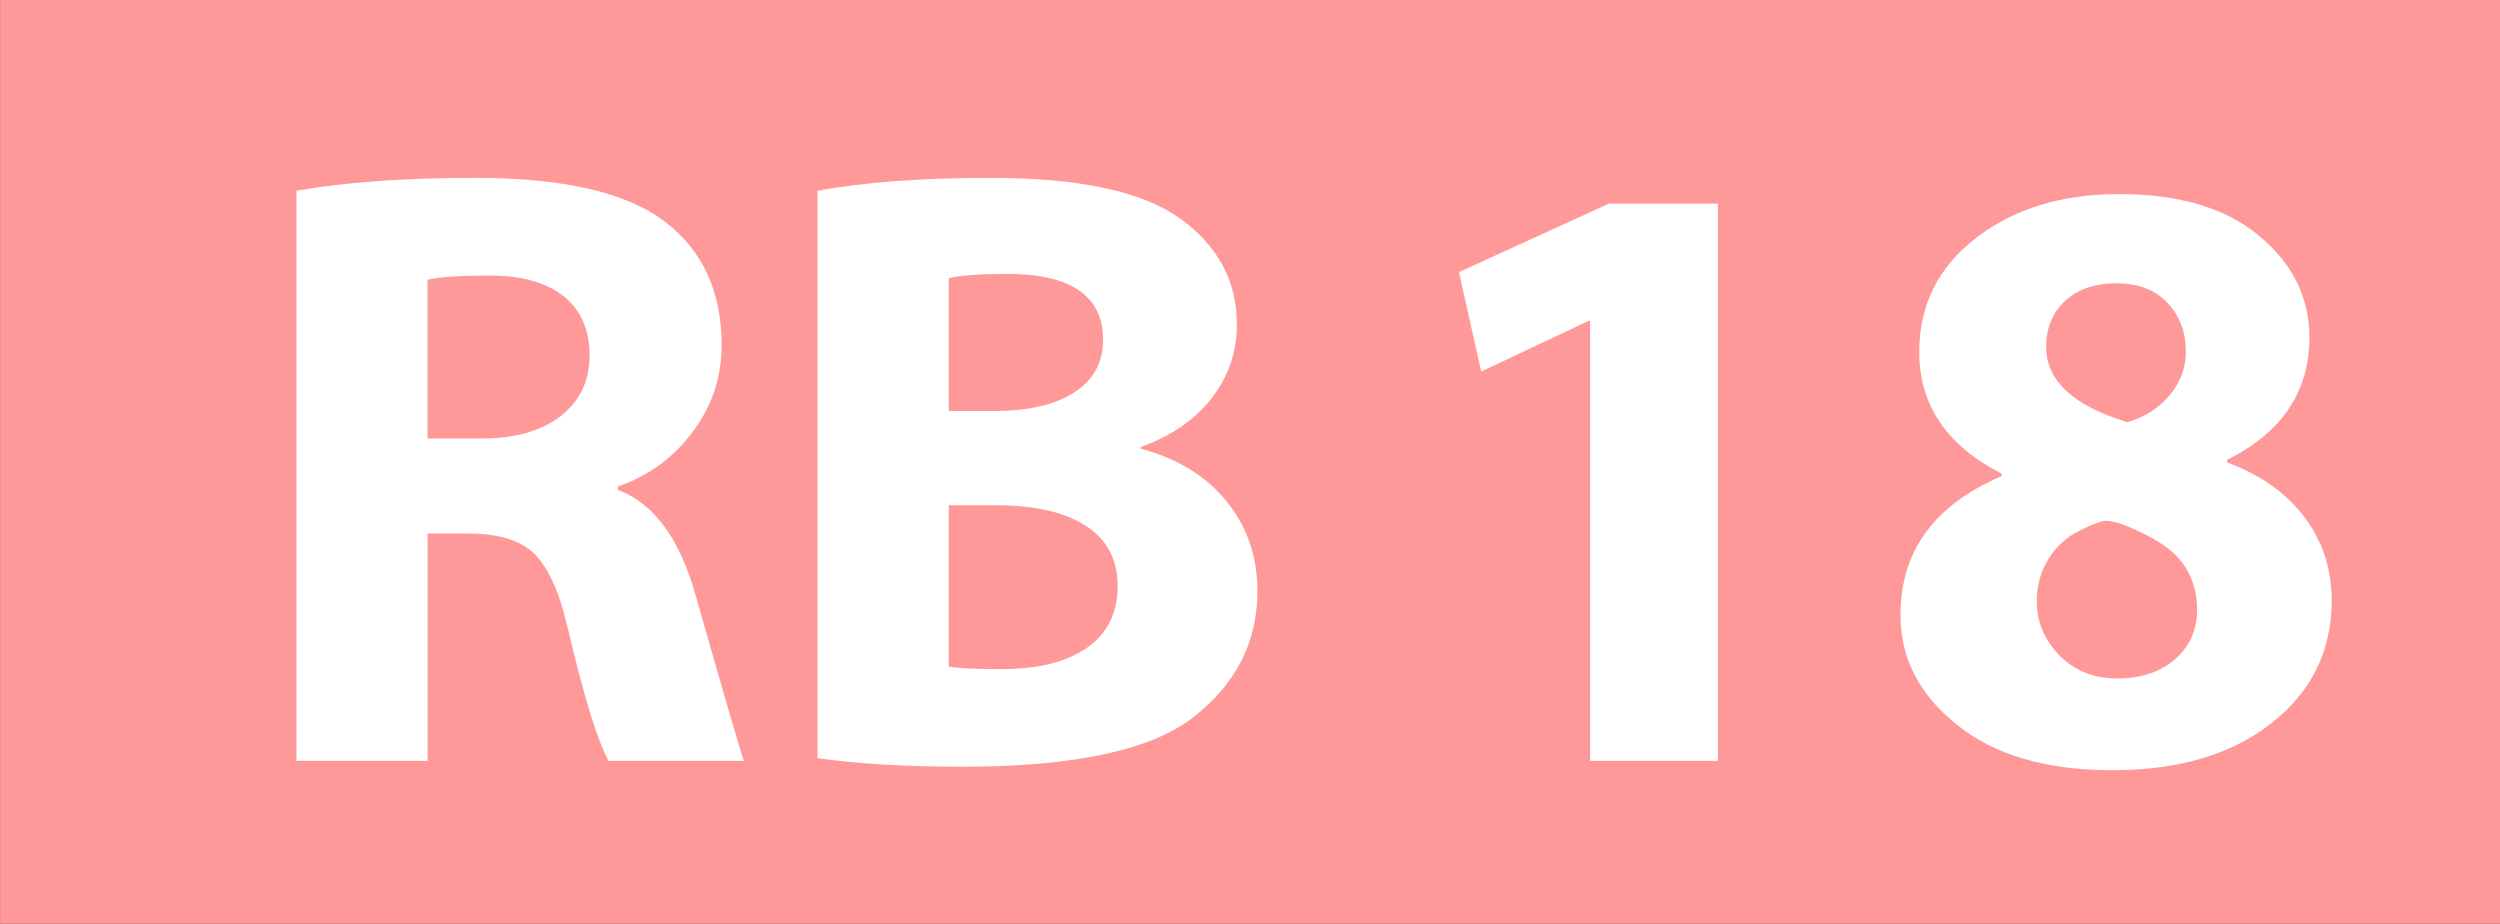 <?xml version="1.0" encoding="UTF-8"?>
<!DOCTYPE svg PUBLIC "-//W3C//DTD SVG 1.1//EN" "http://www.w3.org/Graphics/SVG/1.1/DTD/svg11.dtd">
<!-- Creator: CorelDRAW Home & Student X7 -->
<svg xmlns="http://www.w3.org/2000/svg" xml:space="preserve" width="178.52mm" height="65.97mm" version="1.1" style="shape-rendering:geometricPrecision; text-rendering:geometricPrecision; image-rendering:optimizeQuality; fill-rule:evenodd; clip-rule:evenodd"
viewBox="0 0 17852 6597"
 xmlns:xlink="http://www.w3.org/1999/xlink">
 <rect x="0" y="0" width="17852" height="6597" fill="#333333" stroke="none"/>
 <defs>
  <style type="text/css">
   <![CDATA[
    .str0 {stroke:#FF9999;stroke-width:246.94}
    .fil0 {fill:#FF9999}
    .fil1 {fill:white;fill-rule:nonzero}
   ]]>
  </style>
 </defs>
 <g id="Ebene_x0020_2">
  <rect class="fil0 str0" x="124" y="123" width="17605" height="6350"/>
  <path class="fil1" d="M2117 5433l0 -4071c347,-61 773,-92 1279,-92 624,0 1073,103 1347,309 273,206 410,501 410,885 0,228 -68,434 -206,619 -138,185 -316,315 -535,391l0 24c257,96 443,349 557,759 210,739 325,1131 343,1176l-967 0c-82,-153 -180,-474 -294,-961 -57,-245 -135,-417 -233,-515 -98,-98 -255,-147 -471,-147l-294 0 0 1623 -936 0zm936 -3435l0 1133 392 0c237,0 423,-54 560,-161 137,-107 205,-251 205,-433 0,-181 -61,-322 -184,-421 -124,-99 -299,-148 -526,-148 -222,0 -371,10 -447,30z"/>
  <path id="1" class="fil1" d="M5838 5414l0 -4052c333,-61 745,-92 1237,-92 633,0 1083,97 1353,291 269,194 404,446 404,756 0,194 -58,367 -176,521 -117,154 -287,273 -510,354l0 12c261,70 465,194 612,375 147,180 221,395 221,642 0,361 -151,660 -453,897 -302,238 -853,357 -1653,357 -400,0 -745,-20 -1035,-61zm937 -3428l0 949 318 0c251,0 445,-45 581,-135 136,-89 203,-214 203,-373 0,-314 -229,-471 -686,-471 -189,0 -328,10 -416,30zm0 1622l0 1151c51,12 178,19 380,19 259,0 462,-51 608,-153 146,-102 218,-249 218,-441 0,-188 -76,-331 -227,-429 -151,-98 -365,-147 -642,-147l-337 0z"/>
  <polygon class="fil1" points="11355,5433 11355,2292 11342,2292 10577,2653 10418,1943 11489,1454 12267,1454 12267,5433 "/>
  <path id="1" class="fil1" d="M14293 3382c-392,-200 -588,-490 -588,-869 0,-335 136,-606 406,-814 271,-209 610,-313 1021,-313 428,0 762,99 1000,298 239,199 359,441 359,725 0,387 -196,679 -588,875l0 18c235,86 418,215 550,387 131,172 197,372 197,599 0,359 -143,651 -429,875 -285,225 -665,337 -1138,337 -470,0 -839,-108 -1108,-324 -270,-215 -404,-476 -404,-784 0,-455 240,-786 722,-992l0 -18zm900 -367c124,-37 225,-102 302,-195 76,-93 114,-195 114,-307 0,-141 -44,-258 -132,-351 -87,-93 -209,-139 -364,-139 -155,0 -277,42 -367,126 -90,85 -135,194 -135,327 0,243 194,422 582,539zm-649 1279c0,147 54,275 162,386 108,110 246,165 413,165 170,0 307,-46 413,-138 105,-92 157,-209 157,-352 0,-112 -27,-212 -80,-300 -53,-87 -147,-166 -282,-234 -134,-69 -230,-102 -287,-102 -33,0 -96,23 -190,70 -94,47 -168,114 -223,203 -55,89 -83,190 -83,302z"/>
 </g>
</svg>
